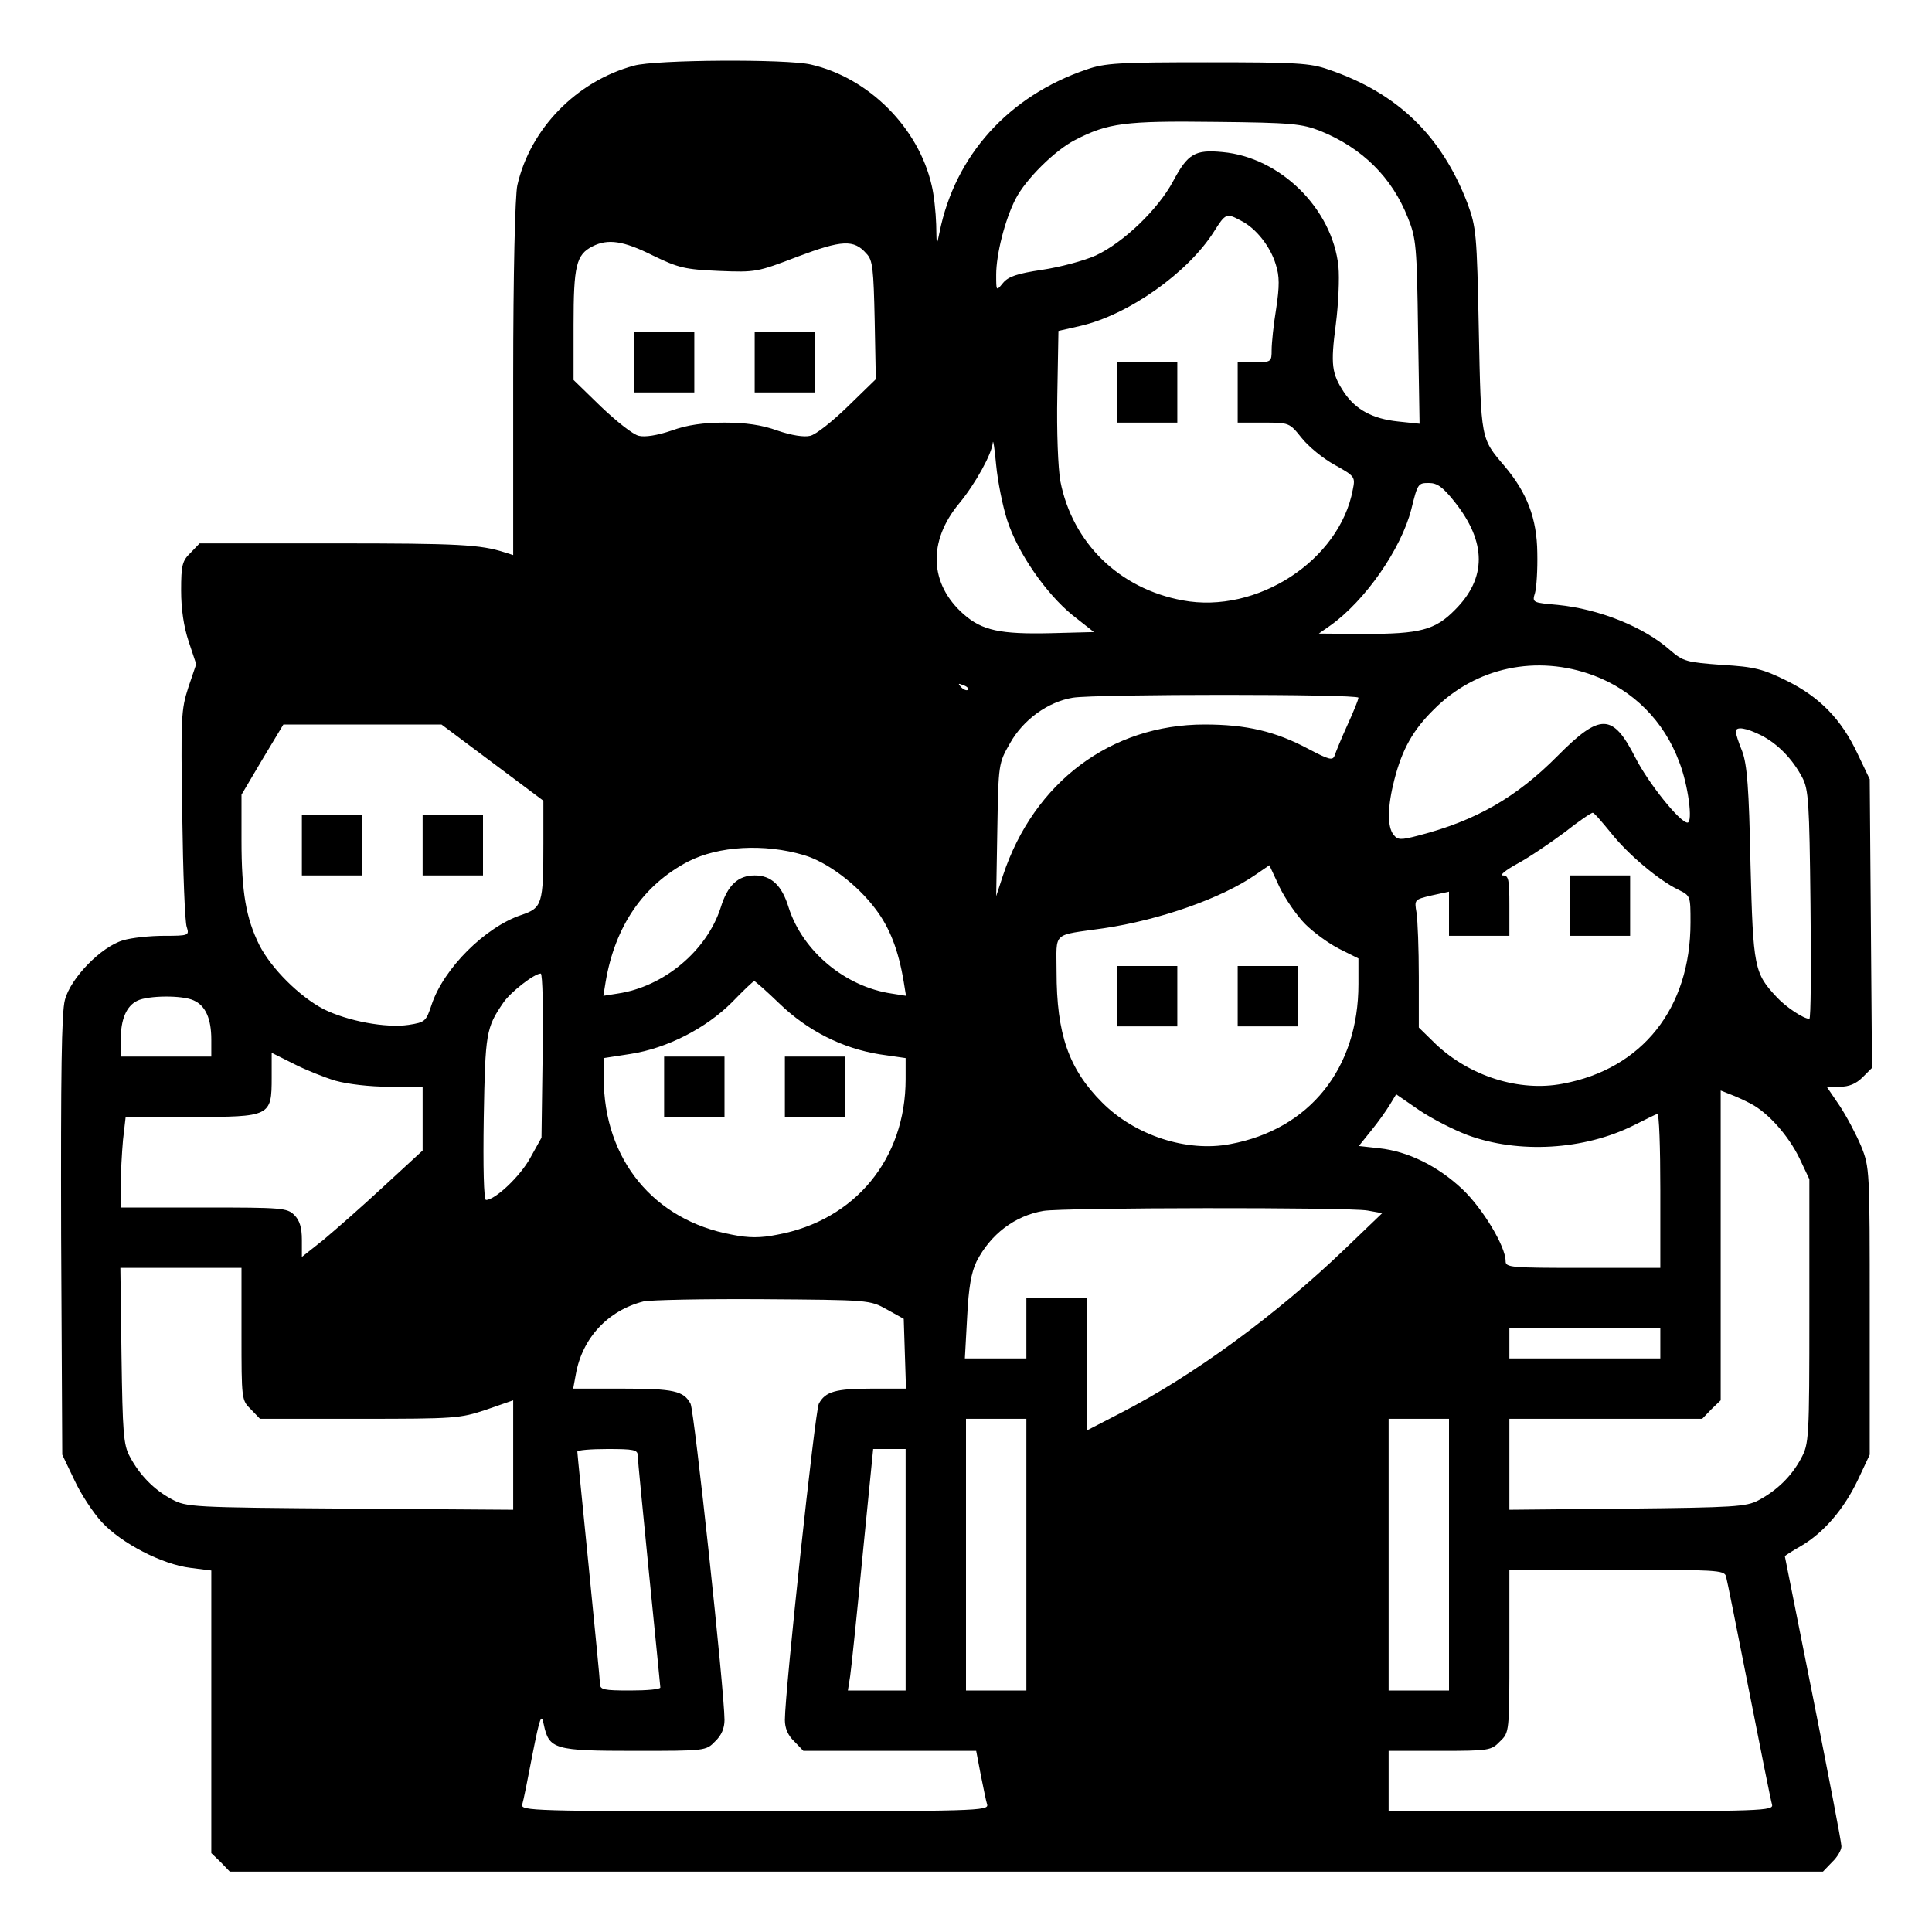 <?xml version="1.0" standalone="no"?>
<!DOCTYPE svg PUBLIC "-//W3C//DTD SVG 20010904//EN"
 "http://www.w3.org/TR/2001/REC-SVG-20010904/DTD/svg10.dtd">
<svg version="1.0" xmlns="http://www.w3.org/2000/svg"
 width="512pt" height="512pt" viewBox="0 0 512 512"
 preserveAspectRatio="xMidYMid meet">

<g transform="translate(0,512) scale(0.1,-0.1)"
fill="#000000" stroke="none">
<path d="M1680 4946 c-152 -41 -275 -167 -309 -317 -6 -26 -11 -233 -11 -512
l0 -468 -22 7 c-65 21 -122 24 -451 24 l-358 0 -24 -25 c-22 -21 -25 -33 -25
-100 0 -49 7 -96 20 -135 l20 -60 -21 -62 c-19 -59 -20 -78 -16 -338 2 -151 7
-285 12 -297 7 -22 5 -23 -60 -23 -37 0 -86 -5 -109 -12 -58 -17 -139 -100
-154 -158 -9 -33 -11 -198 -10 -625 l3 -580 32 -67 c17 -37 50 -87 73 -112 52
-56 160 -112 235 -121 l55 -7 0 -375 0 -374 25 -24 24 -25 2111 0 2111 0 24
25 c14 13 25 32 25 42 0 11 -34 187 -75 393 -41 206 -75 375 -75 376 0 1 20
14 43 27 61 36 114 98 151 176 l31 66 0 380 c0 375 0 381 -23 438 -13 31 -39
80 -57 107 l-34 50 35 0 c24 0 43 8 60 25 l25 25 -3 383 -3 382 -32 67 c-43
92 -101 151 -188 194 -63 31 -85 37 -172 42 -94 7 -102 9 -137 39 -70 62 -188
109 -298 120 -67 6 -68 6 -60 32 4 14 7 62 6 106 -1 91 -27 159 -87 230 -63
74 -62 68 -68 360 -5 257 -7 273 -30 336 -69 180 -186 293 -369 355 -48 17
-87 19 -320 19 -233 0 -272 -2 -320 -19 -207 -70 -349 -228 -390 -431 -8 -39
-8 -38 -9 20 -1 33 -6 80 -12 104 -35 153 -167 285 -320 320 -63 15 -413 13
-469 -3z m1819 -173 c111 -45 190 -123 232 -230 22 -54 24 -76 27 -302 l4
-244 -57 6 c-67 7 -112 31 -143 77 -33 50 -36 73 -22 180 7 54 10 123 7 154
-16 153 -154 289 -307 303 -73 7 -92 -4 -131 -77 -40 -75 -132 -163 -205 -197
-31 -14 -95 -31 -142 -38 -67 -10 -90 -18 -104 -35 -18 -22 -18 -22 -18 22 0
54 23 145 51 200 27 53 105 130 158 157 87 45 132 51 371 48 204 -2 230 -5
279 -24z m-210 -238 c40 -20 78 -69 92 -116 10 -31 10 -57 1 -117 -7 -42 -12
-92 -12 -109 0 -32 -1 -33 -45 -33 l-45 0 0 -80 0 -80 68 0 c68 0 69 0 101
-40 18 -23 57 -55 88 -72 54 -30 55 -32 48 -66 -35 -187 -254 -330 -451 -293
-168 31 -292 152 -324 316 -6 35 -10 130 -8 229 l3 169 57 13 c128 29 286 141
355 250 31 49 33 50 72 29z m-1559 -92 c68 -33 85 -37 175 -41 98 -4 102 -3
209 38 117 44 149 46 182 8 17 -17 19 -41 22 -177 l3 -156 -74 -72 c-40 -39
-85 -75 -100 -78 -16 -4 -49 1 -87 14 -41 15 -85 21 -140 21 -55 0 -99 -6
-140 -21 -38 -13 -71 -18 -87 -14 -15 3 -59 38 -100 77 l-73 71 0 146 c0 157
7 186 50 208 41 21 82 15 160 -24z m939 -701 c28 -87 103 -195 173 -252 l57
-45 -115 -3 c-133 -3 -181 7 -230 50 -91 80 -96 193 -12 294 43 52 87 132 89
161 1 10 5 -17 9 -60 4 -42 17 -108 29 -145z m1186 48 c85 -107 85 -202 1
-286 -53 -54 -93 -64 -241 -64 l-120 1 30 21 c93 66 188 203 215 308 17 69 18
70 47 70 22 0 37 -11 68 -50z m368 -460 c105 -39 187 -121 227 -229 24 -61 37
-161 22 -161 -20 0 -104 105 -138 172 -60 118 -93 119 -206 5 -109 -110 -217
-172 -368 -211 -49 -13 -56 -12 -67 2 -17 21 -16 75 2 145 21 82 50 133 105
187 111 112 273 146 423 90z m-1658 -38 c-3 -3 -11 0 -18 7 -9 10 -8 11 6 5
10 -3 15 -9 12 -12z m1035 -21 c0 -5 -13 -37 -29 -72 -16 -35 -31 -72 -34 -81
-5 -14 -14 -12 -69 17 -88 47 -165 65 -276 65 -248 0 -452 -153 -534 -400
l-18 -55 3 176 c3 175 3 176 34 230 35 62 100 109 166 120 63 10 757 10 757 0z
m-2295 -172 l135 -101 0 -113 c0 -162 -3 -171 -59 -190 -95 -32 -205 -141
-237 -237 -15 -45 -17 -47 -61 -54 -60 -9 -162 10 -226 42 -63 33 -138 107
-170 170 -35 71 -47 139 -47 277 l0 121 55 93 56 93 210 0 209 0 135 -101z
m3363 72 c44 -23 82 -62 108 -111 17 -32 19 -65 22 -337 2 -167 1 -303 -3
-303 -15 0 -62 31 -86 57 -60 64 -63 77 -70 353 -4 202 -9 264 -22 299 -10 24
-17 47 -17 52 0 15 28 10 68 -10z m-399 -258 c45 -57 127 -126 179 -151 32
-16 32 -16 32 -87 0 -227 -128 -388 -339 -427 -115 -22 -246 20 -336 105 l-45
44 0 134 c0 74 -3 150 -6 170 -6 35 -6 35 40 46 l46 10 0 -58 0 -59 80 0 80 0
0 80 c0 69 -2 80 -17 80 -10 0 7 14 38 31 30 16 86 54 125 83 38 30 72 53 75
52 4 0 25 -25 48 -53z m-2139 -59 c62 -18 142 -78 191 -144 37 -49 60 -108 74
-192 l6 -37 -38 6 c-123 18 -236 112 -273 228 -18 59 -46 85 -90 85 -44 0 -72
-26 -90 -85 -37 -115 -151 -210 -273 -228 l-38 -6 6 37 c25 148 100 257 219
319 80 41 201 48 306 17z m1329 -183 c22 -22 63 -52 91 -66 l50 -25 0 -68 c0
-223 -129 -385 -340 -424 -115 -22 -252 23 -339 110 -89 89 -121 182 -121 347
0 108 -14 95 125 115 149 22 314 80 404 143 l35 24 27 -58 c15 -31 46 -76 68
-98z m-2021 -348 l-3 -218 -30 -54 c-27 -49 -93 -111 -117 -111 -6 0 -8 87 -6
218 4 225 6 238 52 305 19 28 82 77 99 77 5 0 7 -98 5 -217z m628 137 c75 -72
166 -118 265 -134 l69 -10 0 -56 c0 -211 -134 -374 -340 -412 -44 -9 -76 -9
-120 0 -208 38 -340 200 -340 415 l0 53 71 11 c97 15 200 68 269 137 30 31 56
56 59 56 2 0 33 -27 67 -60z m-1553 9 c32 -14 47 -49 47 -104 l0 -45 -120 0
-120 0 0 45 c0 54 15 89 44 103 28 14 119 15 149 1z m376 -213 c32 -9 91 -16
143 -16 l88 0 0 -84 0 -85 -102 -94 c-57 -53 -129 -116 -160 -142 l-58 -46 0
45 c0 33 -6 52 -20 66 -19 19 -33 20 -240 20 l-220 0 0 59 c0 32 3 86 6 120
l7 61 173 0 c211 0 214 1 214 105 l0 65 58 -29 c31 -16 81 -36 111 -45z m3751
-61 c46 -24 100 -85 129 -145 l26 -55 0 -350 c0 -340 -1 -351 -22 -390 -25
-47 -64 -85 -113 -111 -32 -17 -65 -19 -347 -22 l-313 -3 0 120 0 121 255 0
256 0 24 25 25 24 0 410 0 411 25 -10 c14 -5 38 -16 55 -25z m-751 -83 c135
-50 309 -40 441 26 30 15 58 29 62 30 5 2 8 -89 8 -202 l0 -206 -205 0 c-192
0 -205 1 -205 18 0 39 -61 140 -115 191 -65 61 -144 100 -220 108 l-54 6 33
41 c18 22 40 53 49 68 l17 28 61 -42 c34 -23 91 -52 128 -66z m-265 -200 l39
-7 -99 -95 c-181 -174 -402 -336 -593 -434 l-91 -47 0 176 0 175 -80 0 -80 0
0 -80 0 -80 -81 0 -82 0 6 109 c4 80 11 119 25 148 37 72 101 121 177 134 53
9 809 10 859 1z m-2984 -327 c0 -173 0 -176 25 -200 l24 -25 264 0 c253 0 266
1 335 24 l72 25 0 -145 0 -145 -432 3 c-422 3 -434 4 -473 25 -47 25 -85 64
-111 113 -17 31 -19 64 -22 268 l-3 232 160 0 161 0 0 -175z m1710 65 l45 -25
3 -93 3 -92 -91 0 c-96 0 -123 -8 -140 -40 -10 -19 -90 -764 -90 -838 0 -22 8
-41 25 -57 l24 -25 229 0 229 0 12 -63 c7 -34 14 -70 17 -79 5 -17 -29 -18
-616 -18 -587 0 -621 1 -616 18 3 9 15 69 27 132 20 101 24 111 30 80 14 -66
28 -70 241 -70 187 0 189 0 213 25 17 16 25 35 25 57 0 74 -80 819 -90 838
-18 34 -45 40 -180 40 l-131 0 7 38 c17 96 85 169 179 193 17 4 158 7 315 6
284 -2 285 -2 330 -27z m2050 -90 l0 -40 -200 0 -200 0 0 40 0 40 200 0 200 0
0 -40z m-1680 -560 l0 -360 -80 0 -80 0 0 360 0 360 80 0 80 0 0 -360z m1120
0 l0 -360 -80 0 -80 0 0 360 0 360 80 0 80 0 0 -360z m-2150 263 c0 -10 14
-151 30 -313 16 -162 30 -298 30 -302 0 -5 -36 -8 -80 -8 -70 0 -80 2 -80 18
0 9 -14 150 -30 312 -16 162 -30 298 -30 303 0 4 36 7 80 7 69 0 80 -2 80 -17z
m710 -303 l0 -320 -76 0 -77 0 6 38 c3 20 18 164 33 320 l28 282 43 0 43 0 0
-320z m2174 -17 c3 -10 30 -146 61 -303 31 -157 58 -293 61 -302 5 -17 -24
-18 -505 -18 l-511 0 0 80 0 80 135 0 c131 0 137 1 160 25 25 24 25 24 25 240
l0 215 284 0 c263 0 285 -1 290 -17z"/>
<path d="M2960 4080 l0 -80 80 0 80 0 0 80 0 80 -80 0 -80 0 0 -80z"/>
<path d="M1680 4160 l0 -80 80 0 80 0 0 80 0 80 -80 0 -80 0 0 -80z"/>
<path d="M2000 4160 l0 -80 80 0 80 0 0 80 0 80 -80 0 -80 0 0 -80z"/>
<path d="M800 2880 l0 -80 80 0 80 0 0 80 0 80 -80 0 -80 0 0 -80z"/>
<path d="M1120 2880 l0 -80 80 0 80 0 0 80 0 80 -80 0 -80 0 0 -80z"/>
<path d="M4160 2720 l0 -80 80 0 80 0 0 80 0 80 -80 0 -80 0 0 -80z"/>
<path d="M2960 2480 l0 -80 80 0 80 0 0 80 0 80 -80 0 -80 0 0 -80z"/>
<path d="M3280 2480 l0 -80 80 0 80 0 0 80 0 80 -80 0 -80 0 0 -80z"/>
<path d="M1760 2240 l0 -80 80 0 80 0 0 80 0 80 -80 0 -80 0 0 -80z"/>
<path d="M2080 2240 l0 -80 80 0 80 0 0 80 0 80 -80 0 -80 0 0 -80z"/>
</g>
</svg>
